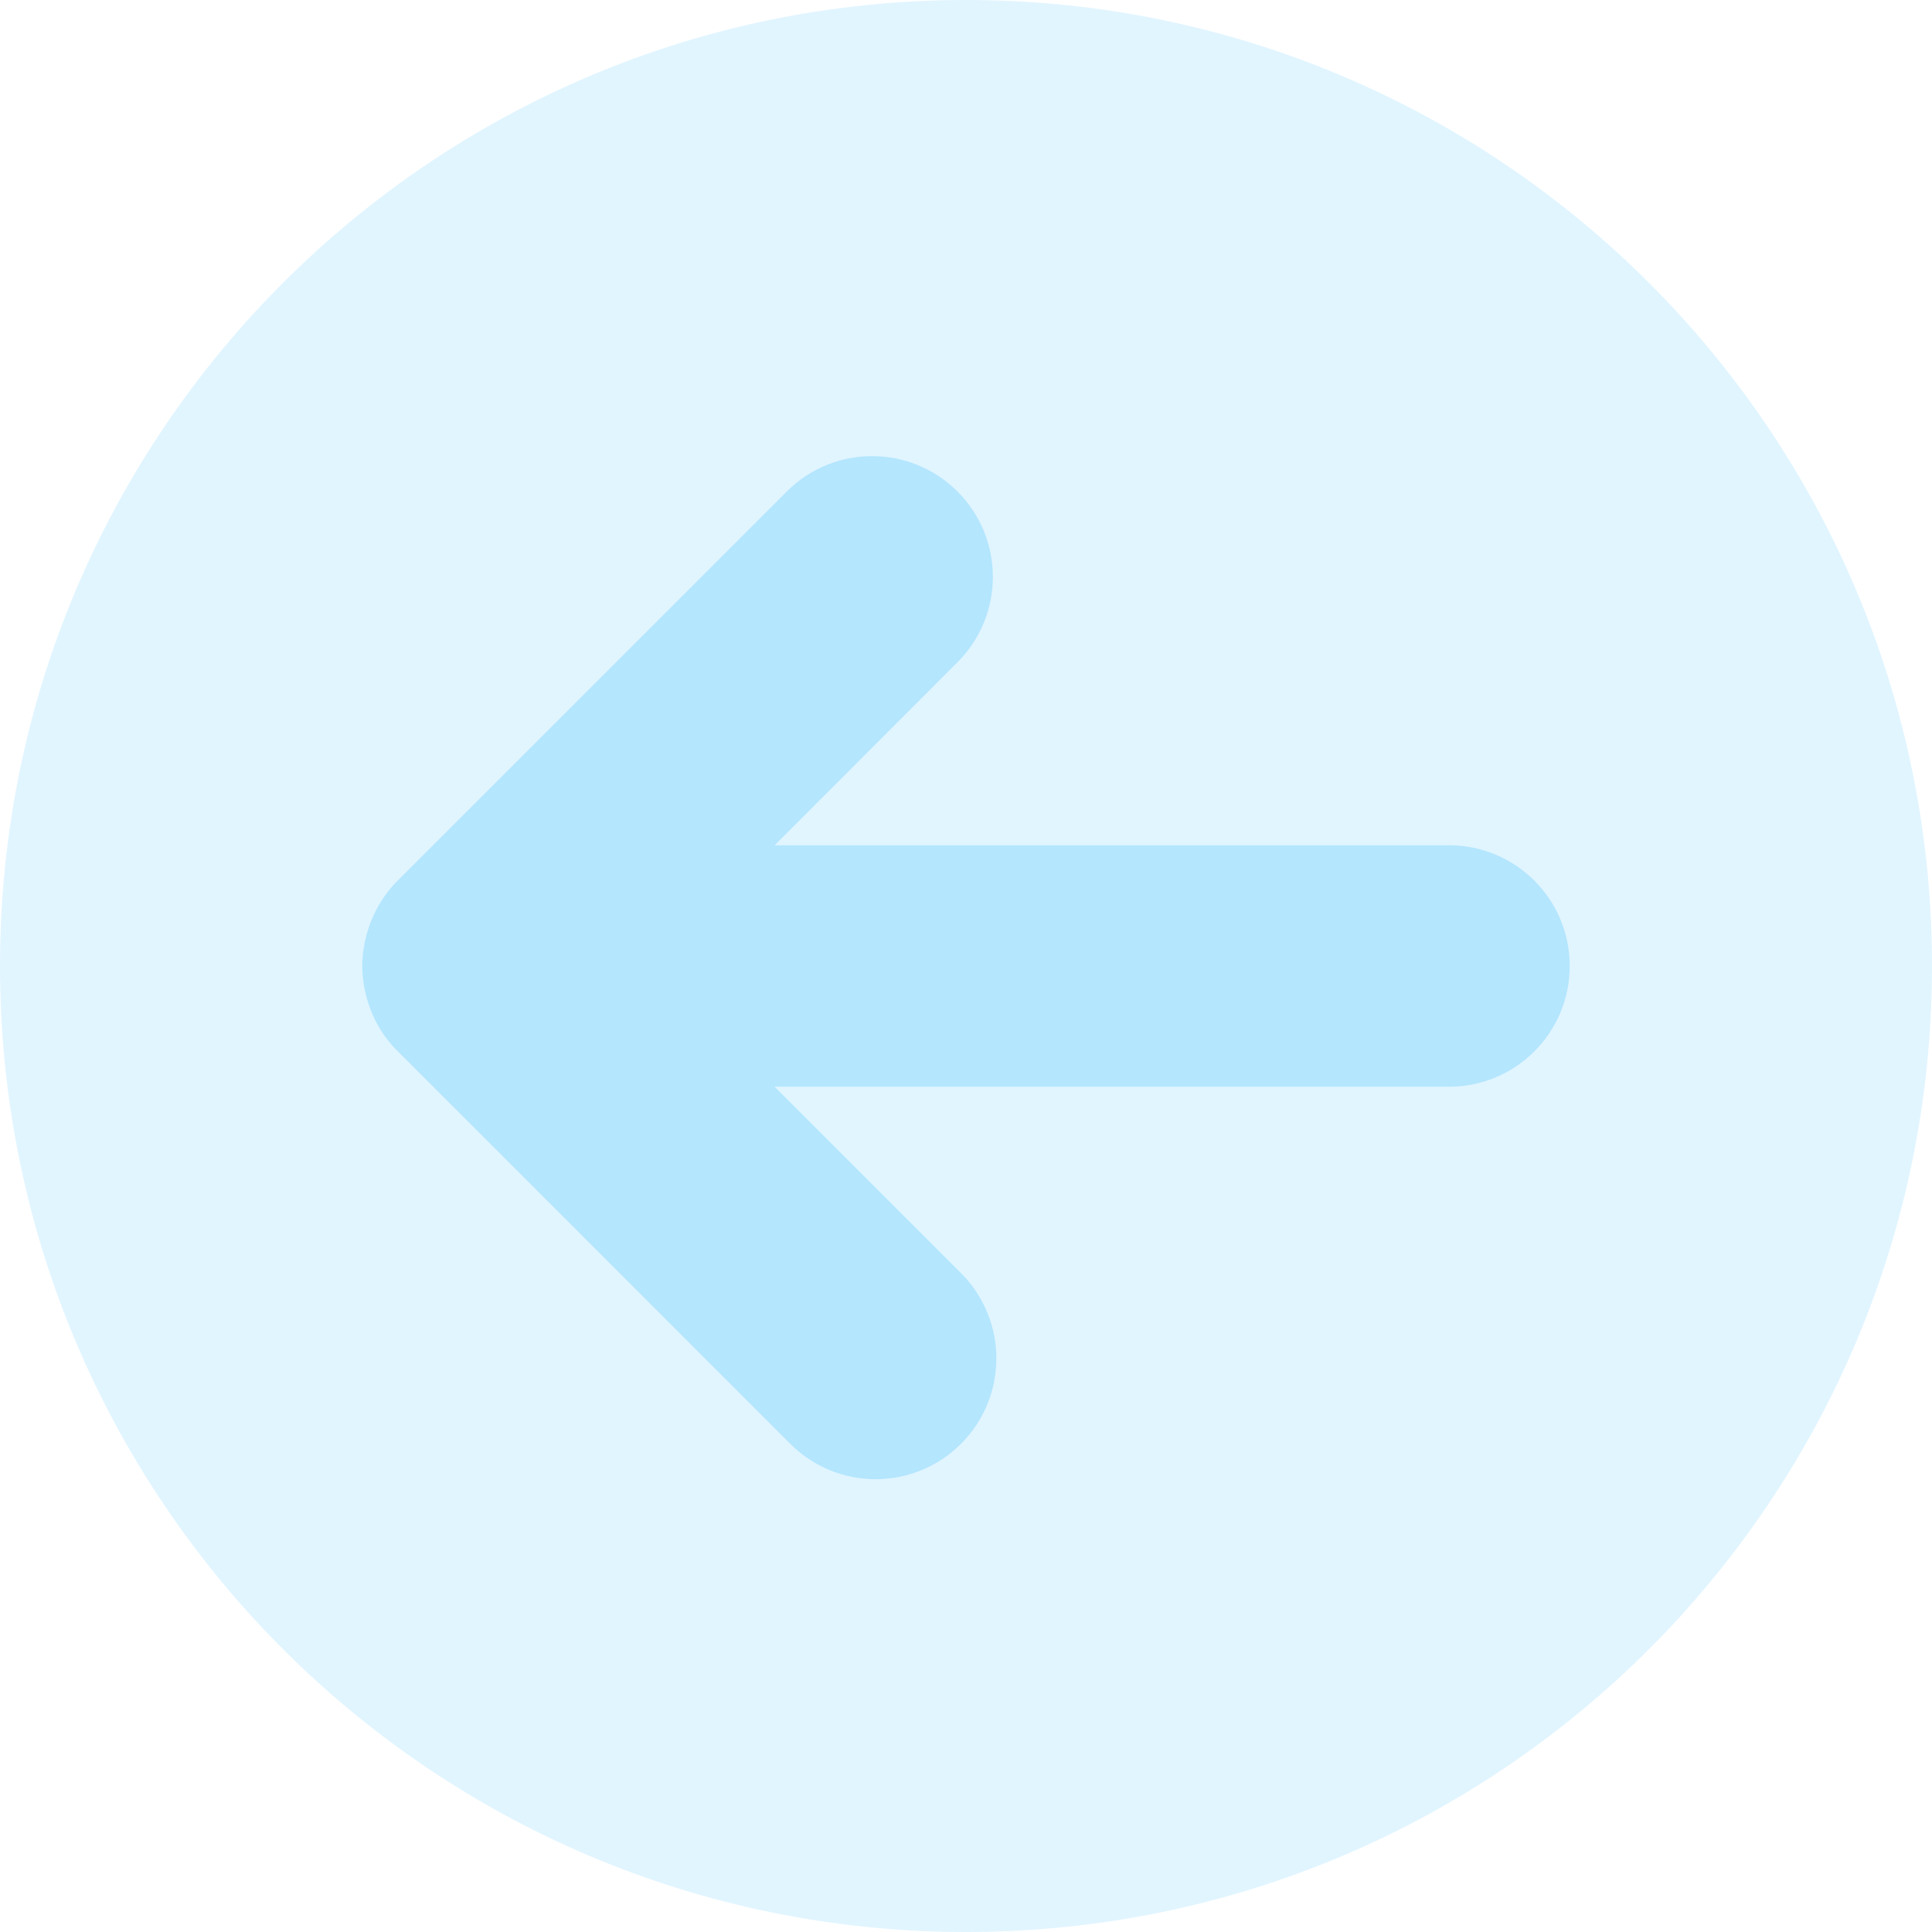<svg id="eWDbnGOjzeM1" xmlns="http://www.w3.org/2000/svg" xmlns:xlink="http://www.w3.org/1999/xlink" viewBox="0 0 36 36" shape-rendering="geometricPrecision" text-rendering="geometricPrecision" project-id="adde3ba4e47b4b49b31e5b4dbb859196" export-id="9f635e9b54e3459db874b2029b693570" cached="false"><path d="M27,20.25h-12.565l3.472,3.472c.879.879.879,2.303,0,3.182s-2.303.879-3.182,0L7.411,19.589C6.848,19.034,6.75,18.345,6.75,18c0-.343.098-1.031.661-1.593L14.66,9.158c.879-.879,2.303-.879,3.182,0s.879,2.303,0,3.182L14.435,15.75h12.565c1.244,0,2.25,1.008,2.25,2.25s-1.006,2.25-2.25,2.25Z" fill="#04acfa" fill-opacity="0.3"/><path d="M18,0C8.058,0,0,8.058,0,18s8.058,18,18,18s18-8.058,18-18-8.058-18-18-18Zm9,20.25h-12.565l3.472,3.472c.879.879.879,2.303,0,3.182s-2.303.879-3.182,0L7.411,19.589C6.848,19.034,6.75,18.345,6.75,18c0-.343.098-1.031.661-1.593L14.66,9.158c.879-.879,2.303-.879,3.182,0s.879,2.303,0,3.182L14.435,15.75h12.565c1.244,0,2.25,1.008,2.25,2.25s-1.006,2.25-2.25,2.25Z" opacity="0.4" fill="#04acfa" fill-opacity="0.3"/></svg>
